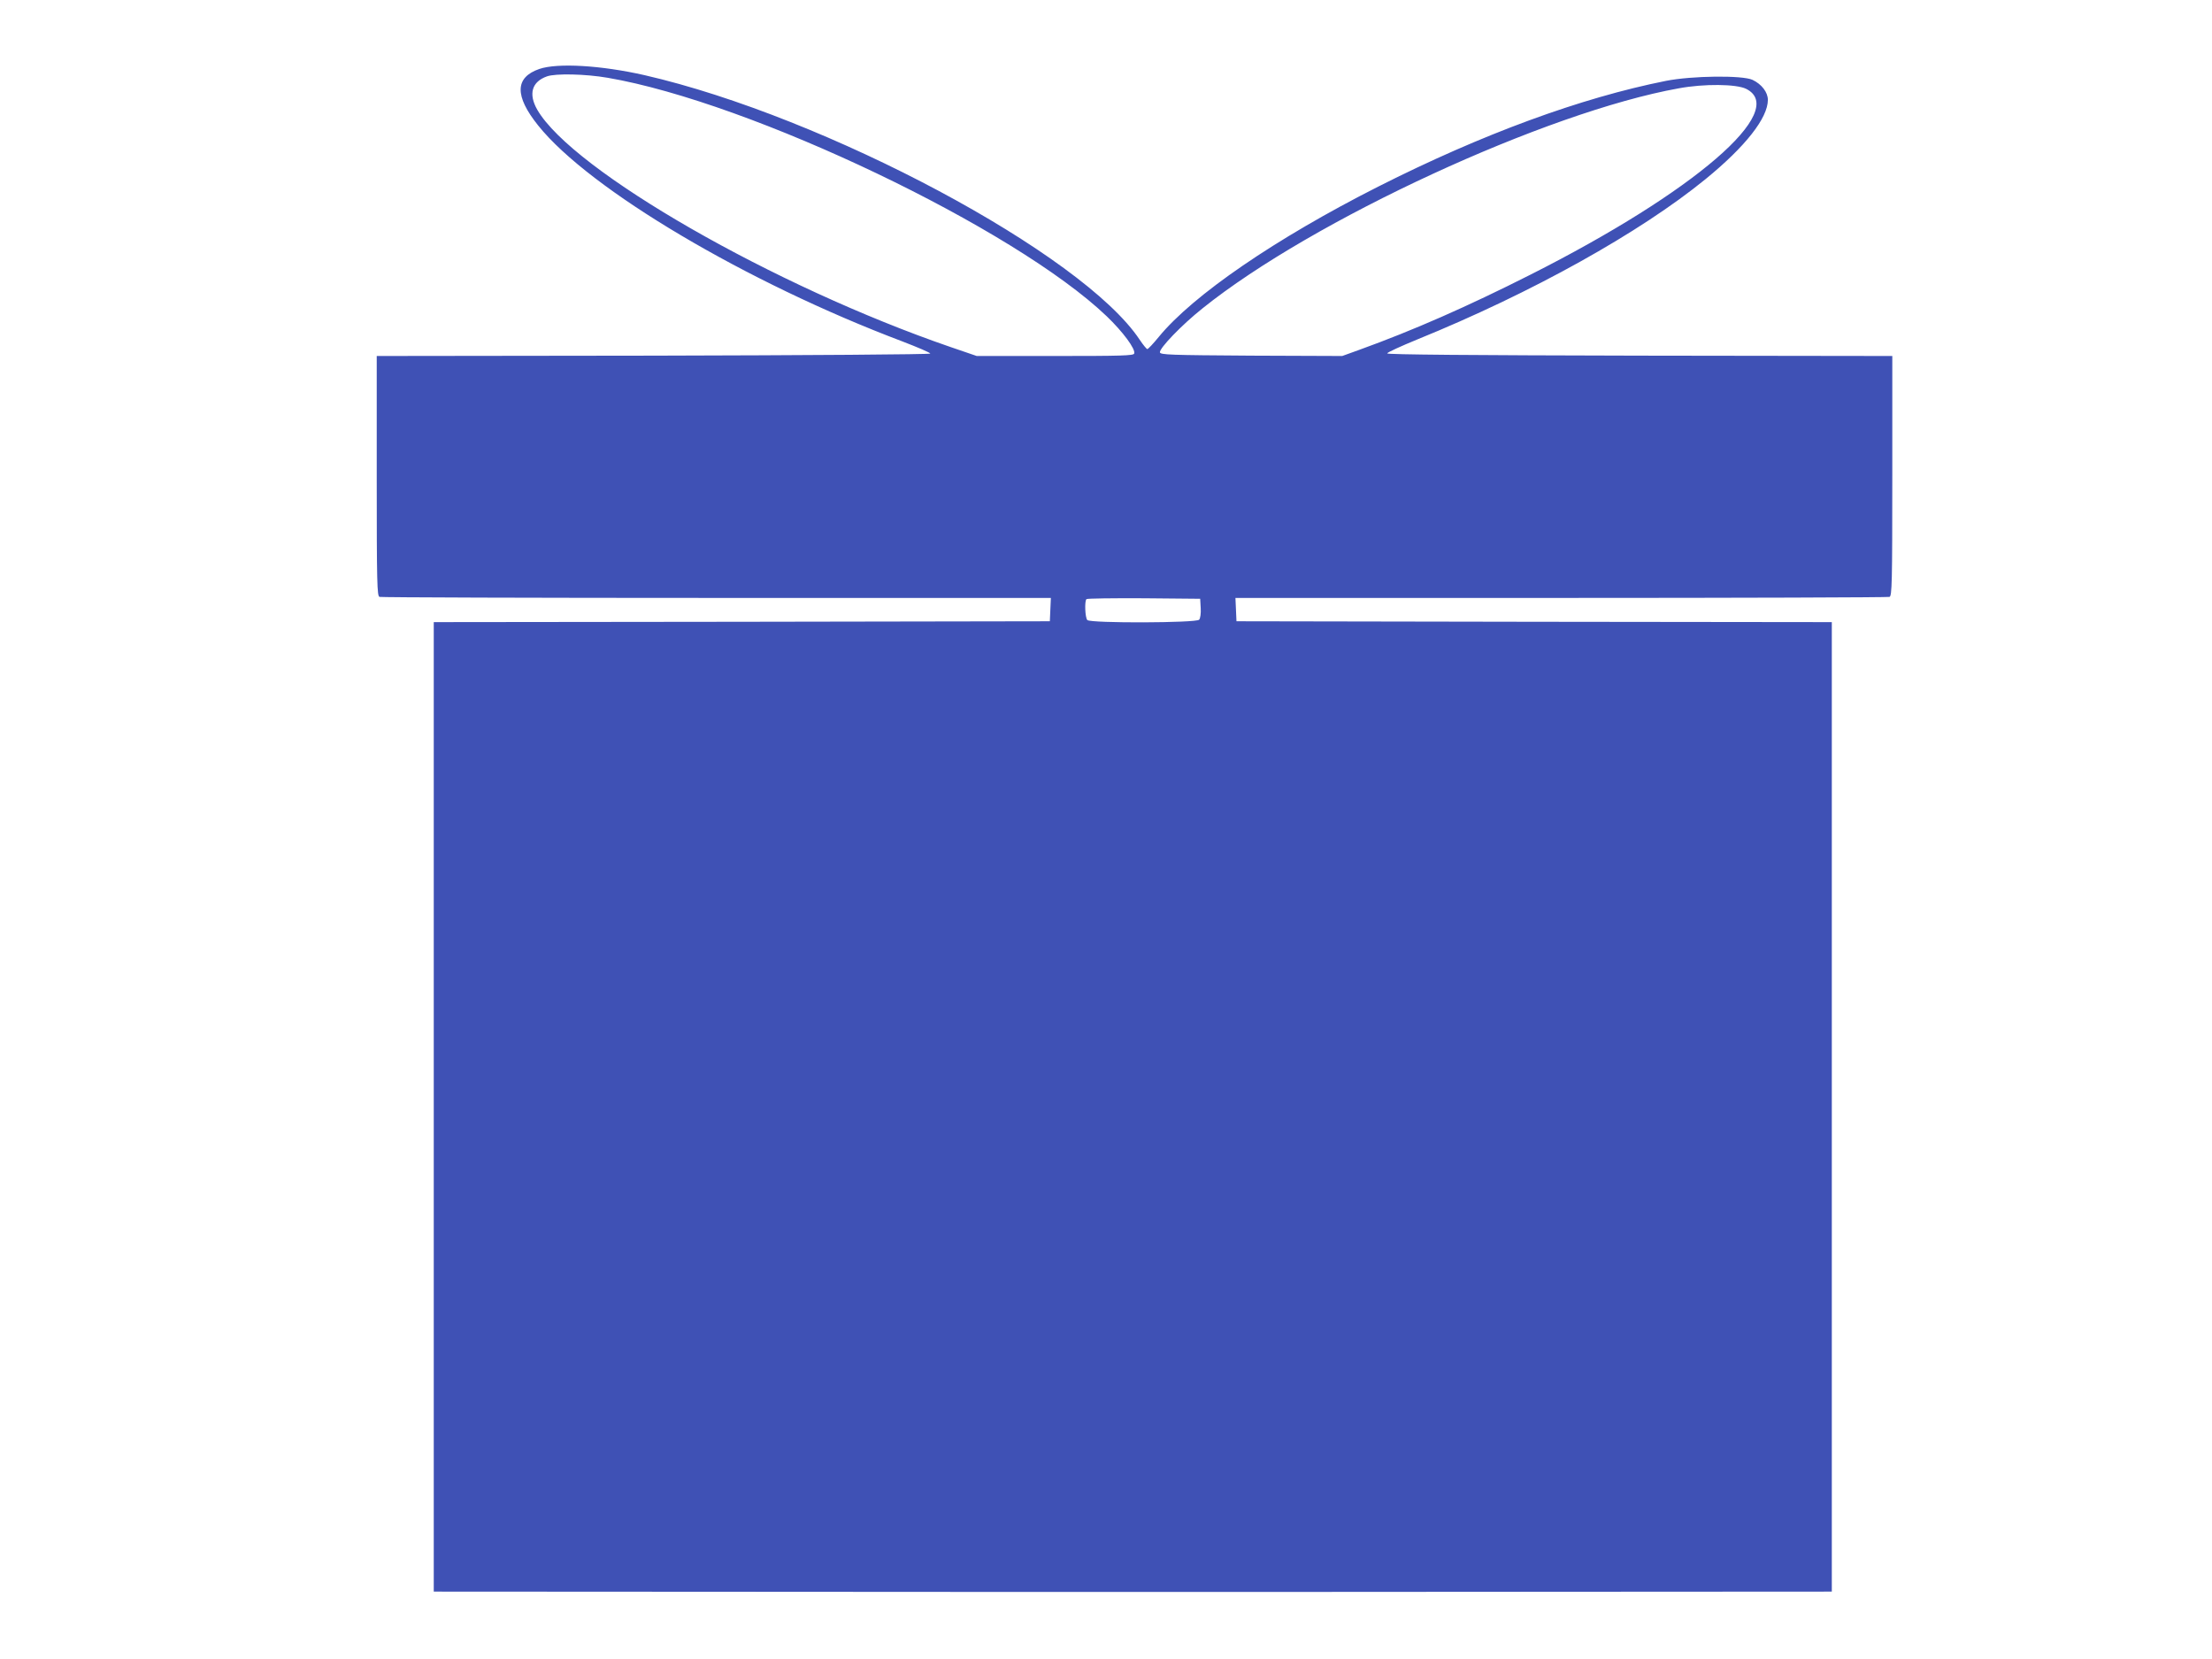 <?xml version="1.0" standalone="no"?>
<!DOCTYPE svg PUBLIC "-//W3C//DTD SVG 20010904//EN"
 "http://www.w3.org/TR/2001/REC-SVG-20010904/DTD/svg10.dtd">
<svg version="1.0" xmlns="http://www.w3.org/2000/svg"
 width="1280pt" height="960pt" viewBox="0 0 1280 960"
 preserveAspectRatio="xMidYMid meet">
<g transform="translate(0,960) scale(0.1,-0.1)"
fill="#3f51b5" stroke="none">
<path d="M3121 9201 c-142 -49 -144 -156 -7 -327 296 -370 1206 -909 2106
-1249 91 -35 164 -66 163 -71 -2 -5 -704 -10 -1603 -12 l-1600 -2 0 -694 c0
-623 2 -694 16 -700 9 -3 886 -6 1950 -6 l1935 0 -3 -67 -3 -68 -1782 -3
-1783 -2 0 -2805 0 -2805 1780 -1 c979 -1 2025 -1 2325 -1 300 0 1319 0 2265
1 l1720 1 0 2805 0 2805 -1722 2 -1723 3 -3 68 -3 67 1885 0 c1036 0 1891 3
1900 6 14 6 16 77 16 700 l0 694 -1462 2 c-969 2 -1462 6 -1461 13 1 6 80 42
175 81 662 269 1288 618 1668 928 229 187 360 353 360 458 0 44 -36 91 -89
116 -58 27 -350 24 -501 -6 -492 -98 -1064 -308 -1665 -612 -593 -300 -1072
-628 -1270 -870 -32 -39 -61 -70 -66 -70 -4 0 -24 24 -44 54 -329 496 -1818
1291 -2865 1531 -251 57 -503 72 -609 36z m395 -51 c830 -142 2357 -872 2888
-1380 93 -89 169 -191 159 -216 -4 -12 -74 -14 -458 -14 l-453 0 -149 51
c-1022 351 -2190 1021 -2394 1374 -52 91 -32 162 56 193 50 18 224 14 351 -8z
m6588 -64 c249 -124 -298 -596 -1249 -1076 -364 -184 -678 -322 -991 -435
l-97 -35 -526 2 c-473 3 -526 5 -529 19 -4 23 125 158 247 255 635 510 1990
1136 2756 1273 146 27 332 25 389 -3z m-3156 -3004 c2 -31 -2 -60 -9 -68 -16
-19 -628 -21 -647 -2 -13 13 -17 110 -5 121 4 4 153 6 332 5 l326 -3 3 -53z"/>
</g>
</svg>
